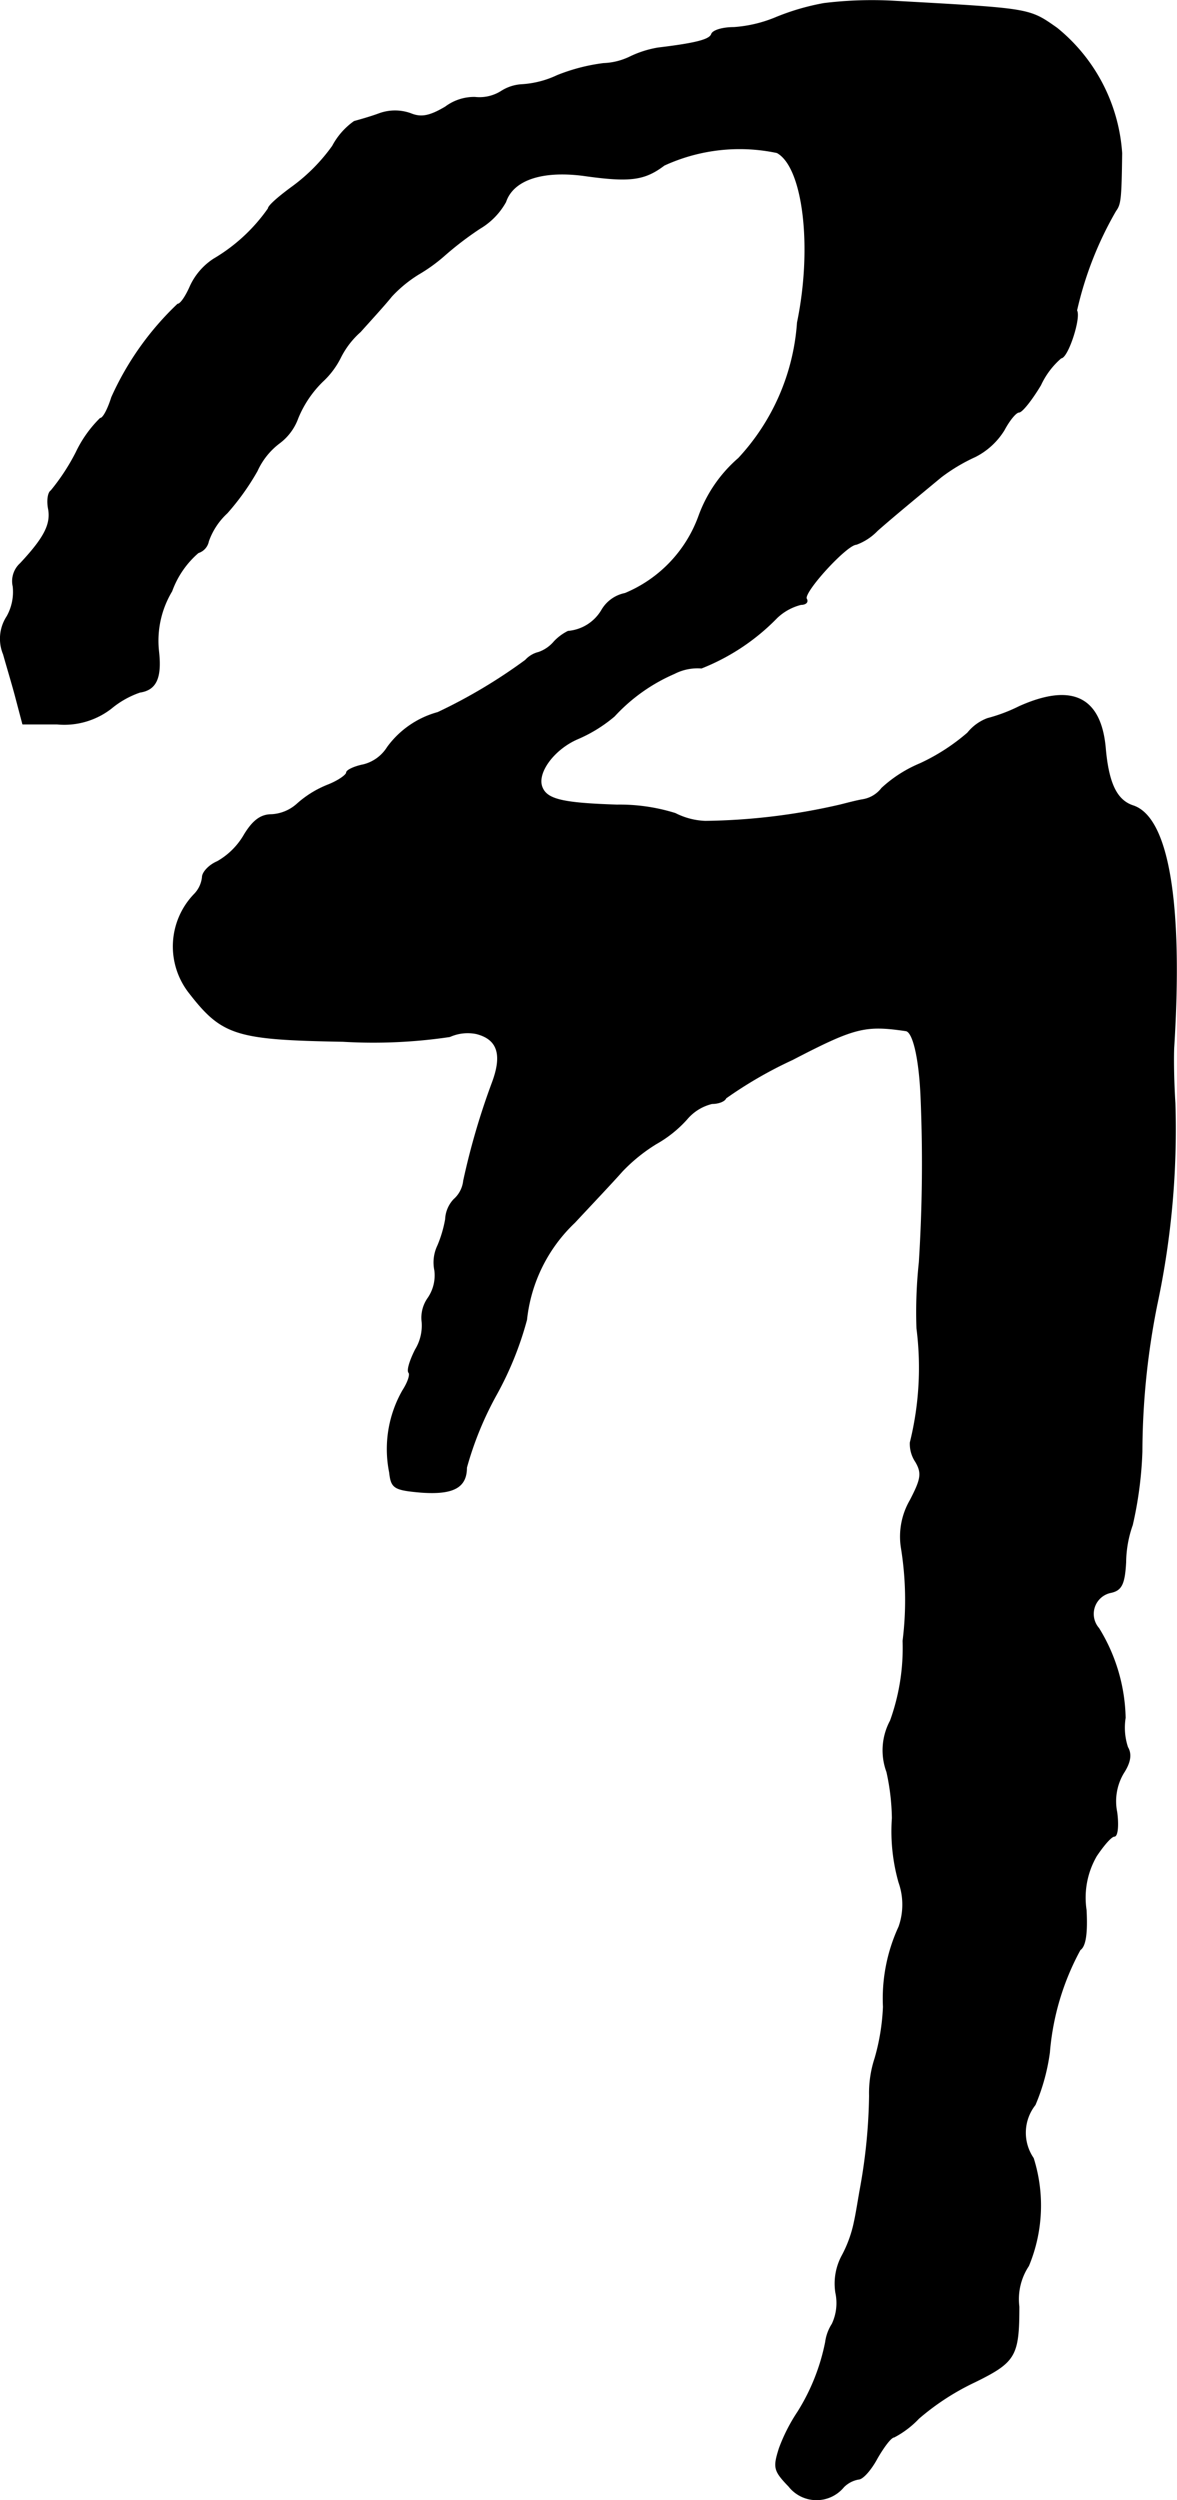 <?xml version="1.0" encoding="UTF-8"?>
<svg xmlns="http://www.w3.org/2000/svg"
     version="1.1"
     width="4.188mm"
     height="8.891mm"
     viewBox="0 0 11.872 25.202">
   <defs>
      <style type="text/css"><![CDATA[
      .a {
        stroke: #000;
        stroke-linecap: round;
        stroke-linejoin: round;
        stroke-width: 0.01px;
      }
    ]]></style>
   </defs>
   <path class="a"
         d="M8.31.035a2.379,2.379,0,0,0-.478.139,1.341,1.341,0,0,1-.43.103c-.115,0-.212.03-.224.067C7.159.398,7.038.435,6.638.483a1.046,1.046,0,0,0-.285.091A.665.665,0,0,1,6.087.64a1.88,1.88,0,0,0-.466.121A.972.972,0,0,1,5.263.853a.426.426,0,0,0-.206.067.413.413,0,0,1-.267.061.484.484,0,0,0-.297.097c-.164.097-.248.109-.351.067a.465.465,0,0,0-.315,0c-.097.036-.212.067-.254.079a.712.712,0,0,0-.218.248,1.811,1.811,0,0,1-.4.406c-.133.097-.248.194-.248.224a1.759,1.759,0,0,1-.551.509.652.652,0,0,0-.236.273c-.042.097-.097.182-.127.182a2.969,2.969,0,0,0-.666.939c-.036.115-.085.212-.115.212A1.206,1.206,0,0,0,.769,4.559,2.132,2.132,0,0,1,.515,4.947c-.03.018-.042.103-.024.188.024.151-.042.285-.285.545A.239.239,0,0,0,.133,5.91a.508.508,0,0,1-.061.303.409.409,0,0,0-.036.382c.03.109.091.309.127.448L.23,7.297H.575a.772.772,0,0,0,.545-.157A.921.921,0,0,1,1.411,6.976c.164-.024.218-.145.188-.412a.972.972,0,0,1,.133-.606.927.927,0,0,1,.267-.388.15.15,0,0,0,.103-.115.707.707,0,0,1,.188-.285,2.478,2.478,0,0,0,.303-.424.728.728,0,0,1,.23-.285A.542.542,0,0,0,3.004,4.214a1.101,1.101,0,0,1,.248-.369.834.834,0,0,0,.182-.242.86.86,0,0,1,.2-.26c.103-.115.248-.273.315-.357a1.305,1.305,0,0,1,.273-.224,1.662,1.662,0,0,0,.267-.194,3.286,3.286,0,0,1,.351-.267.709.709,0,0,0,.26-.267c.073-.218.357-.321.781-.267.472.067.618.048.818-.103a1.823,1.823,0,0,1,1.139-.127c.267.145.363.957.206,1.714a2.235,2.235,0,0,1-.594,1.369,1.398,1.398,0,0,0-.4.581,1.338,1.338,0,0,1-.745.781.351.351,0,0,0-.236.17.437.437,0,0,1-.339.212.497.497,0,0,0-.139.103.362.362,0,0,1-.157.109.263.263,0,0,0-.133.079,5.354,5.354,0,0,1-.884.527.931.931,0,0,0-.509.351.4.4,0,0,1-.242.176c-.091.018-.17.055-.17.079s-.085.085-.194.127a1.036,1.036,0,0,0-.303.188.42.42,0,0,1-.26.109c-.109,0-.188.061-.273.2a.731.731,0,0,1-.273.273c-.085.036-.151.109-.151.157a.291.291,0,0,1-.079.17.757.757,0,0,0-.055.993c.333.43.472.472,1.551.491a5.233,5.233,0,0,0,1.078-.048.442.442,0,0,1,.267-.03c.218.055.267.212.164.491a7.207,7.207,0,0,0-.291.993.292.292,0,0,1-.097.188.308.308,0,0,0-.085.2,1.238,1.238,0,0,1-.079.267.391.391,0,0,0-.03.248.406.406,0,0,1-.067.279.341.341,0,0,0-.061.242.467.467,0,0,1-.067.279c-.055.109-.085.206-.067.23.018.018-.006.097-.061.182a1.19,1.19,0,0,0-.133.824c.018.157.042.176.315.2.327.024.46-.048.46-.248a3.367,3.367,0,0,1,.303-.739,3.342,3.342,0,0,0,.303-.751,1.58,1.58,0,0,1,.485-.981c.164-.176.382-.406.478-.515a1.699,1.699,0,0,1,.345-.279,1.212,1.212,0,0,0,.309-.248.479.479,0,0,1,.254-.157c.067,0,.127-.024.139-.055a4.236,4.236,0,0,1,.672-.388c.63-.327.733-.351,1.145-.291.073.012.133.273.151.642A15.843,15.843,0,0,1,9.273,12.724a4.709,4.709,0,0,0-.024.666,3.133,3.133,0,0,1-.067,1.151.324.324,0,0,0,.055.194c.067.115.055.176-.055.388a.728.728,0,0,0-.091.472,3.305,3.305,0,0,1,.018.945,2.162,2.162,0,0,1-.127.806.628.628,0,0,0-.036.515,2.281,2.281,0,0,1,.055.466,1.887,1.887,0,0,0,.067.648.674.674,0,0,1,0,.448,1.722,1.722,0,0,0-.157.806,2.182,2.182,0,0,1-.085.521,1.119,1.119,0,0,0-.055.376,5.585,5.585,0,0,1-.091.927c-.018.097-.042.254-.061.339a1.246,1.246,0,0,1-.127.351.592.592,0,0,0-.061.369.498.498,0,0,1-.036.315.441.441,0,0,0-.067.182,2.087,2.087,0,0,1-.279.703,1.763,1.763,0,0,0-.188.369c-.061.194-.055.224.097.382a.354.354,0,0,0,.551.006.282.282,0,0,1,.151-.079c.042,0,.127-.097.188-.212.067-.115.139-.212.17-.212a.947.947,0,0,0,.248-.188,2.502,2.502,0,0,1,.569-.369c.406-.2.442-.26.442-.757a.608.608,0,0,1,.097-.412,1.583,1.583,0,0,0,.048-1.084.455.455,0,0,1,.018-.539,2.047,2.047,0,0,0,.145-.527,2.601,2.601,0,0,1,.309-1.036c.055-.036.073-.17.061-.4a.839.839,0,0,1,.103-.545c.073-.109.151-.2.182-.2s.042-.109.024-.242a.555.555,0,0,1,.067-.394c.067-.103.085-.188.042-.26a.632.632,0,0,1-.024-.297,1.783,1.783,0,0,0-.267-.902.221.221,0,0,1,.127-.363c.103-.024.133-.085.145-.303a1.158,1.158,0,0,1,.067-.376,3.881,3.881,0,0,0,.097-.739,7.618,7.618,0,0,1,.151-1.484,8.468,8.468,0,0,0,.182-2.029c-.012-.182-.018-.436-.012-.563.091-1.46-.055-2.32-.412-2.435-.164-.055-.248-.224-.279-.588-.048-.509-.339-.648-.866-.412a1.664,1.664,0,0,1-.321.121.465.465,0,0,0-.2.145,2.042,2.042,0,0,1-.478.309,1.314,1.314,0,0,0-.388.248.305.305,0,0,1-.188.115c-.073.012-.182.042-.236.055a6.343,6.343,0,0,1-1.357.164.724.724,0,0,1-.303-.079,1.881,1.881,0,0,0-.588-.085c-.551-.018-.709-.055-.757-.182-.055-.145.121-.382.357-.485A1.455,1.455,0,0,0,6.196,7.218a1.784,1.784,0,0,1,.606-.43.511.511,0,0,1,.273-.055A2.181,2.181,0,0,0,7.837,6.225a.543.543,0,0,1,.242-.133c.048,0,.073-.024.055-.055-.042-.061.406-.551.503-.551a.564.564,0,0,0,.212-.139c.151-.133.357-.303.642-.539a1.795,1.795,0,0,1,.345-.206.728.728,0,0,0,.291-.267c.055-.103.121-.182.151-.182s.127-.121.218-.273a.808.808,0,0,1,.206-.273c.067,0,.2-.406.157-.478a3.566,3.566,0,0,1,.394-1.005c.048-.067.055-.109.061-.581A1.773,1.773,0,0,0,10.66.283C10.375.083,10.4.089,9.006.011A3.964,3.964,0,0,0,8.31.035Z"/>
</svg>
